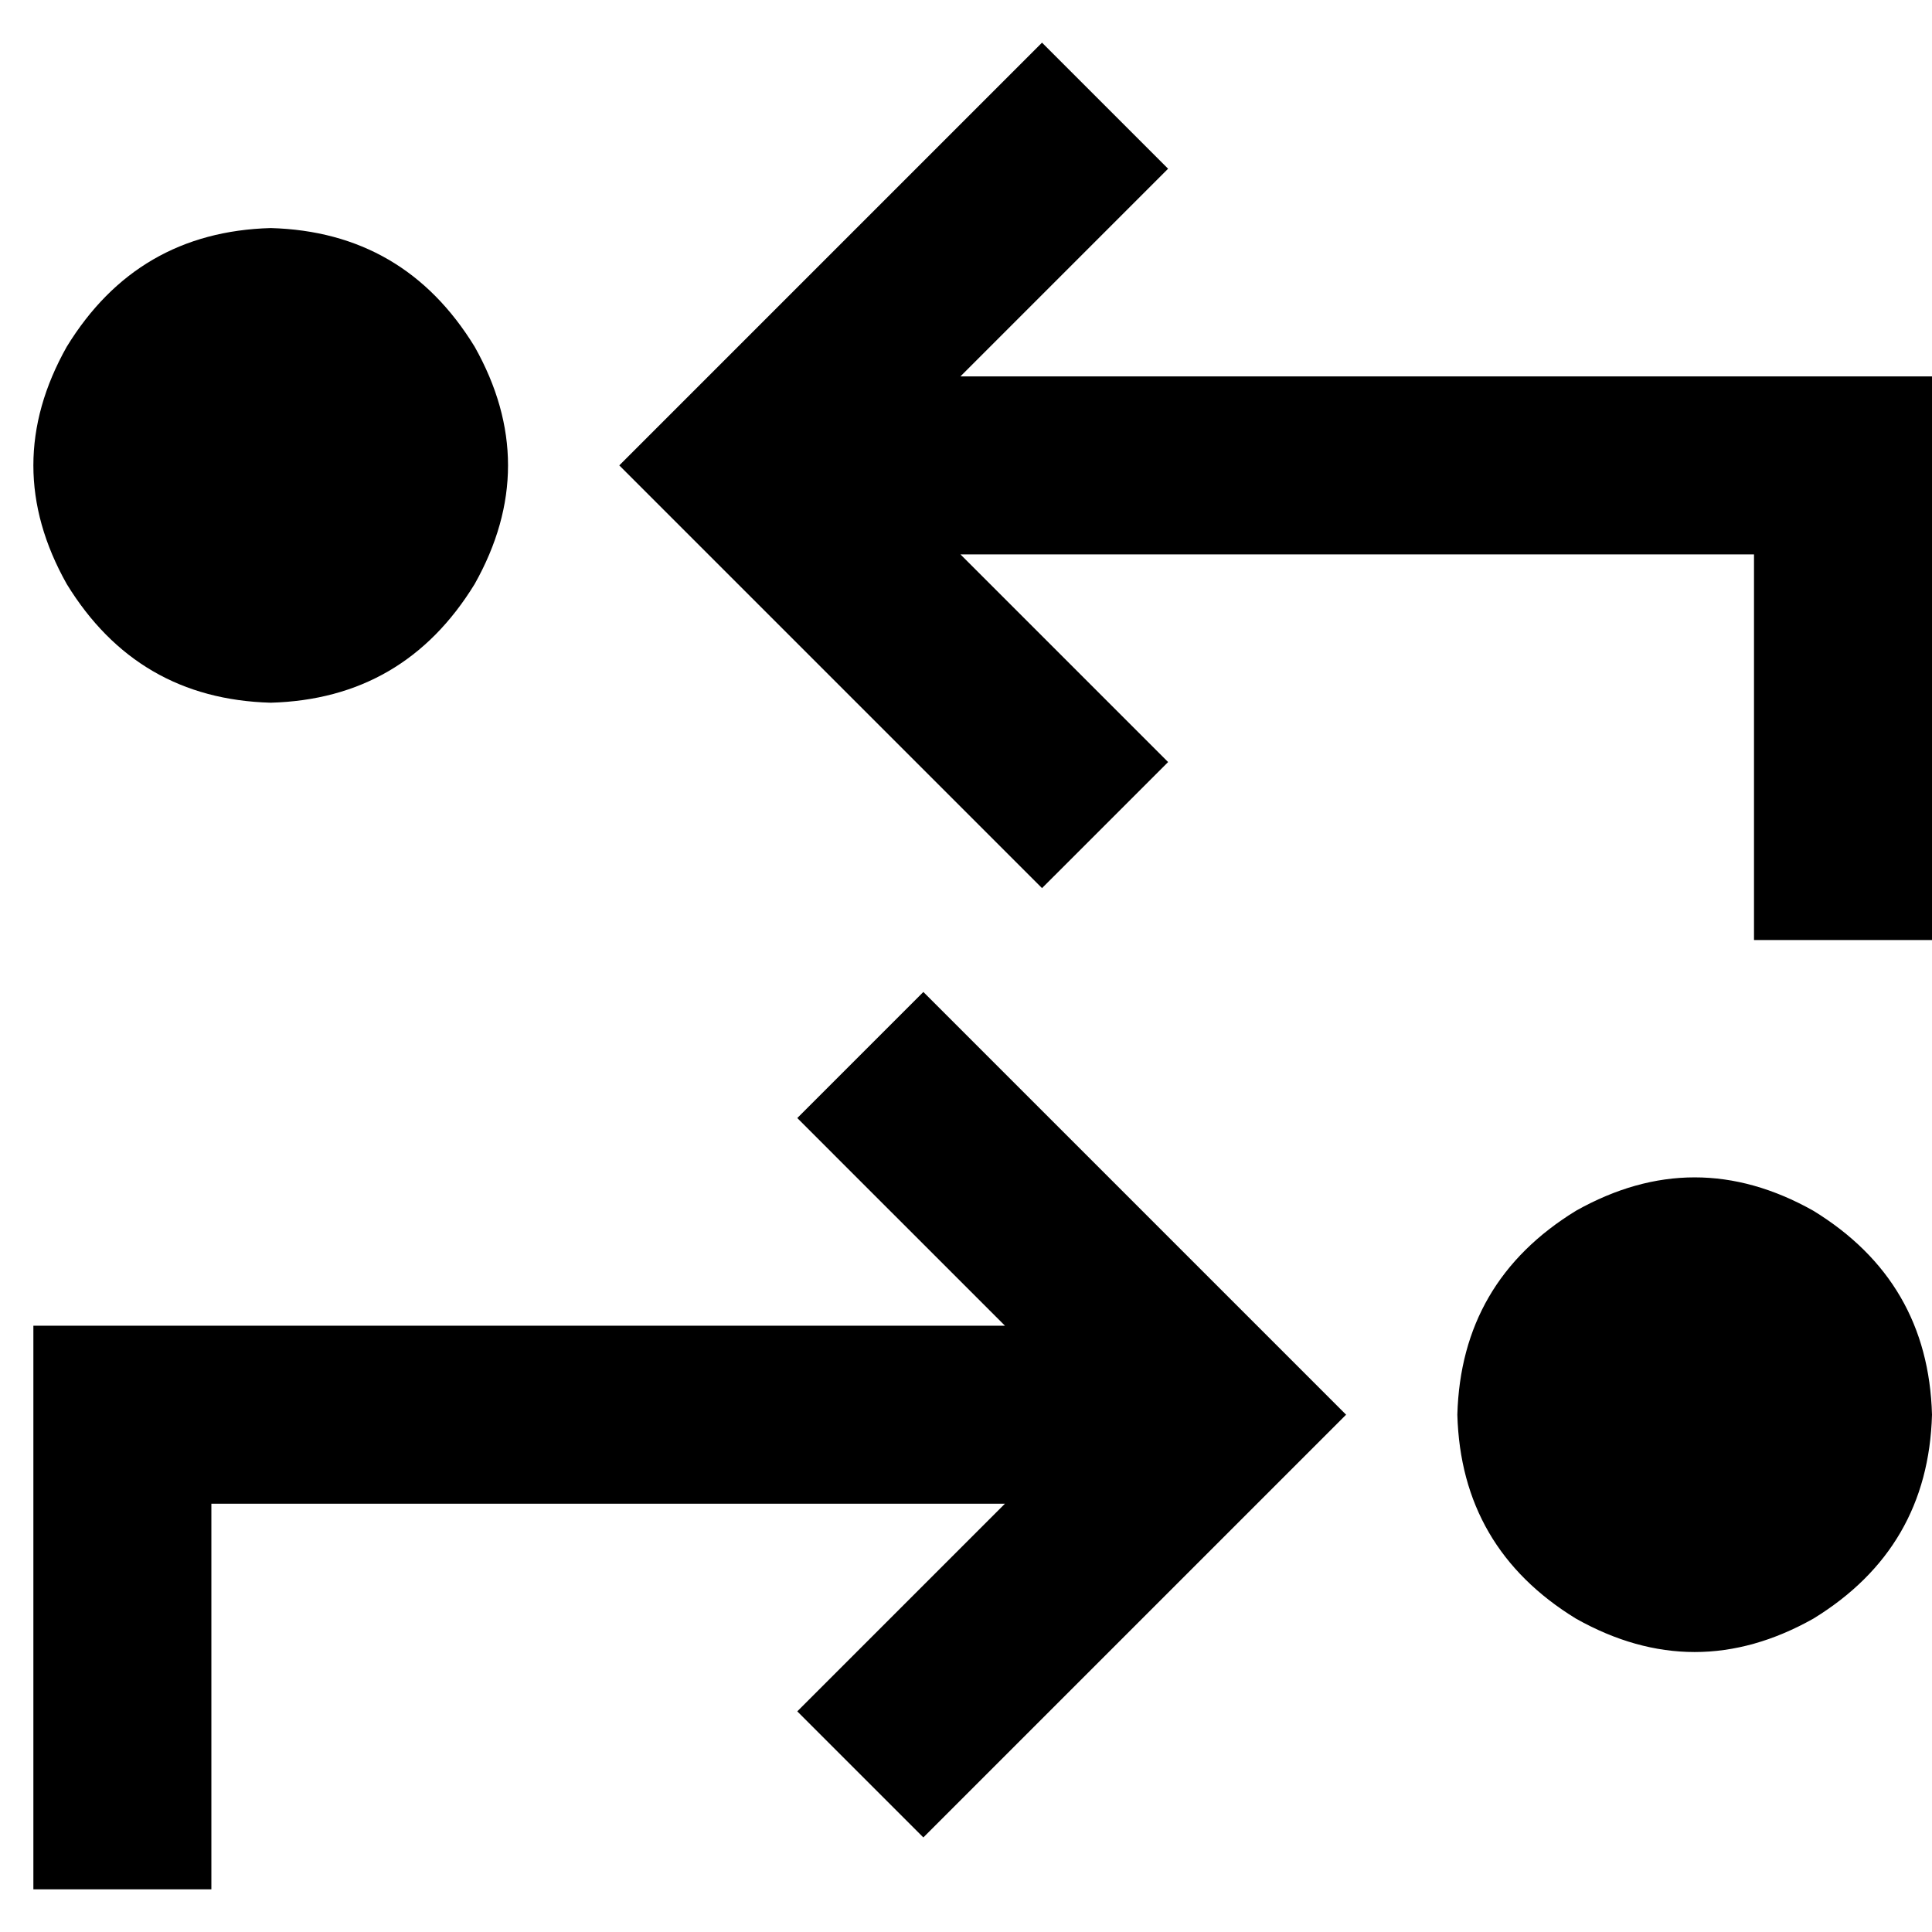 <svg xmlns="http://www.w3.org/2000/svg" viewBox="0 0 512 512">
  <path d="M 259.44 28.008 L 180.821 106.626 L 259.44 28.008 L 180.821 106.626 L 164.115 123.332 L 164.115 123.332 L 180.821 140.038 L 180.821 140.038 L 259.44 218.656 L 259.44 218.656 L 276.146 235.363 L 276.146 235.363 L 309.559 201.95 L 309.559 201.95 L 292.852 185.244 L 292.852 185.244 L 254.526 146.917 L 254.526 146.917 L 464.829 146.917 L 464.829 146.917 L 464.829 225.536 L 464.829 225.536 L 464.829 249.121 L 464.829 249.121 L 512 249.121 L 512 249.121 L 512 225.536 L 512 225.536 L 512 123.332 L 512 123.332 L 512 99.747 L 512 99.747 L 488.415 99.747 L 254.526 99.747 L 292.852 61.42 L 292.852 61.42 L 309.559 44.714 L 309.559 44.714 L 276.146 11.301 L 276.146 11.301 L 259.44 28.008 L 259.44 28.008 Z M 261.405 279.585 L 244.699 262.879 L 261.405 279.585 L 244.699 262.879 L 211.286 296.292 L 211.286 296.292 L 227.992 312.998 L 227.992 312.998 L 266.319 351.324 L 266.319 351.324 L 32.43 351.324 L 8.845 351.324 L 8.845 374.91 L 8.845 374.91 L 8.845 477.113 L 8.845 477.113 L 8.845 500.699 L 8.845 500.699 L 56.015 500.699 L 56.015 500.699 L 56.015 477.113 L 56.015 477.113 L 56.015 398.495 L 56.015 398.495 L 266.319 398.495 L 266.319 398.495 L 227.992 436.821 L 227.992 436.821 L 211.286 453.528 L 211.286 453.528 L 244.699 486.94 L 244.699 486.94 L 261.405 470.234 L 261.405 470.234 L 340.023 391.616 L 340.023 391.616 L 356.729 374.91 L 356.729 374.91 L 340.023 358.203 L 340.023 358.203 L 261.405 279.585 L 261.405 279.585 Z M 512 374.91 Q 511.017 339.532 480.553 320.86 Q 449.106 303.171 417.658 320.86 Q 387.194 339.532 386.211 374.91 Q 387.194 410.288 417.658 428.96 Q 449.106 446.649 480.553 428.96 Q 511.017 410.288 512 374.91 L 512 374.91 Z M 71.739 60.438 Q 36.361 61.42 17.689 91.885 Q 0 123.332 17.689 154.779 Q 36.361 185.244 71.739 186.226 Q 107.117 185.244 125.789 154.779 Q 143.478 123.332 125.789 91.885 Q 107.117 61.42 71.739 60.438 L 71.739 60.438 Z" />
</svg>